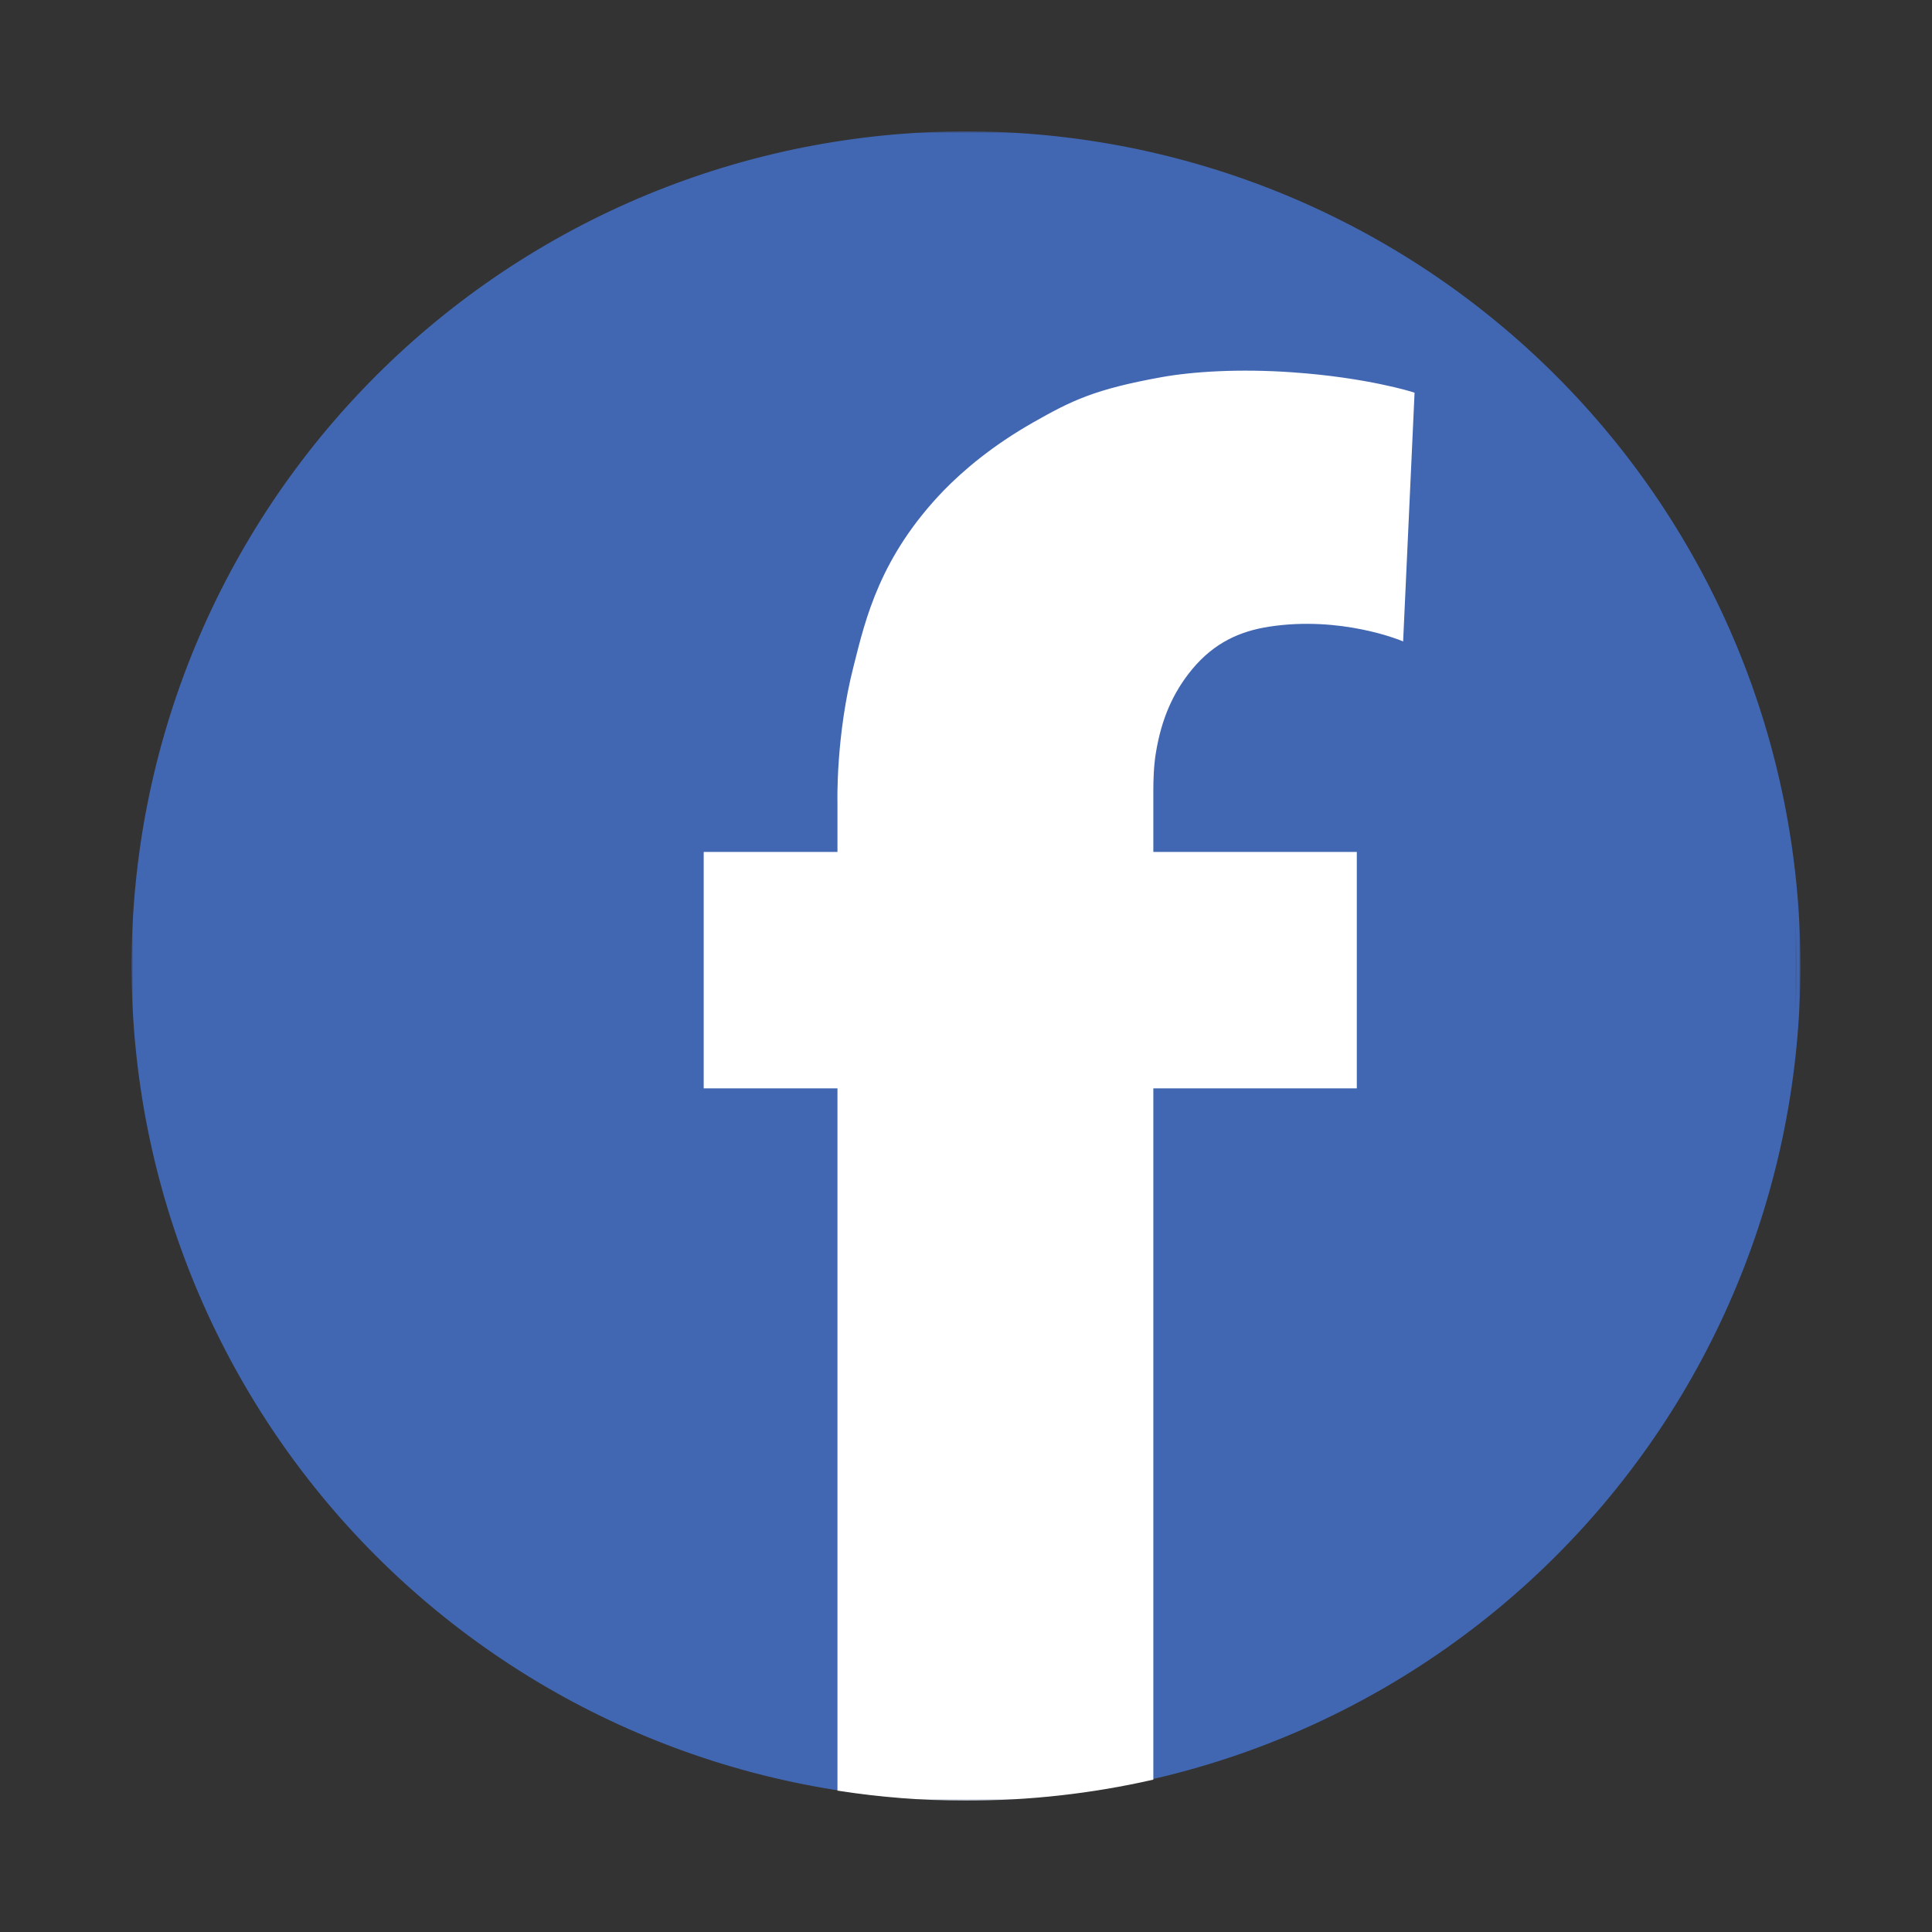 <?xml version="1.0" encoding="UTF-8"?> <svg xmlns="http://www.w3.org/2000/svg" width="500" height="500" viewBox="0 0 500 500" fill="none"><rect x="0" y="0" width="500" height="500" fill="#333333" stroke="none"/><mask id="mask0_578_110" style="mask-type:luminance" maskUnits="userSpaceOnUse" x="34" y="34" width="432" height="432"><path d="M34 34H465.479V465.703H34V34Z" fill="white"></path></mask><g mask="url(#mask0_578_110)"><path d="M465.469 249.953C465.469 253.479 465.38 257.005 465.208 260.526C465.036 264.047 464.776 267.562 464.427 271.073C464.083 274.583 463.651 278.078 463.135 281.568C462.615 285.057 462.016 288.531 461.328 291.99C460.641 295.448 459.865 298.885 459.01 302.307C458.151 305.729 457.214 309.125 456.188 312.5C455.167 315.875 454.057 319.219 452.87 322.542C451.682 325.859 450.417 329.151 449.062 332.406C447.714 335.667 446.286 338.891 444.781 342.078C443.271 345.266 441.688 348.411 440.026 351.521C438.365 354.63 436.625 357.698 434.812 360.724C433 363.75 431.115 366.729 429.156 369.661C427.193 372.589 425.167 375.474 423.062 378.307C420.964 381.135 418.797 383.917 416.557 386.641C414.323 389.37 412.016 392.036 409.651 394.651C407.281 397.266 404.849 399.818 402.359 402.312C399.865 404.802 397.312 407.234 394.698 409.604C392.083 411.969 389.417 414.271 386.693 416.51C383.964 418.745 381.188 420.917 378.354 423.016C375.521 425.12 372.641 427.146 369.708 429.104C366.776 431.068 363.797 432.953 360.771 434.766C357.745 436.578 354.682 438.312 351.568 439.979C348.458 441.641 345.312 443.224 342.125 444.729C338.938 446.24 335.714 447.667 332.453 449.016C329.198 450.365 325.906 451.635 322.589 452.823C319.266 454.01 315.922 455.12 312.547 456.141C309.172 457.167 305.776 458.104 302.354 458.964C298.932 459.818 295.495 460.589 292.036 461.281C288.578 461.969 285.104 462.568 281.615 463.089C278.125 463.604 274.63 464.036 271.12 464.38C267.609 464.729 264.094 464.984 260.573 465.161C257.052 465.333 253.526 465.417 250 465.417C246.474 465.417 242.948 465.333 239.427 465.161C235.906 464.984 232.391 464.729 228.88 464.38C225.37 464.036 221.875 463.604 218.385 463.089C214.896 462.568 211.422 461.969 207.964 461.281C204.505 460.589 201.068 459.818 197.646 458.964C194.224 458.104 190.828 457.167 187.453 456.141C184.078 455.12 180.729 454.01 177.411 452.823C174.094 451.635 170.802 450.365 167.547 449.016C164.286 447.667 161.062 446.24 157.875 444.729C154.688 443.224 151.542 441.641 148.427 439.979C145.318 438.312 142.25 436.578 139.229 434.766C136.203 432.953 133.224 431.068 130.292 429.104C127.359 427.146 124.479 425.12 121.646 423.016C118.812 420.917 116.036 418.745 113.307 416.51C110.583 414.271 107.917 411.969 105.302 409.604C102.688 407.234 100.135 404.802 97.641 402.312C95.151 399.818 92.719 397.266 90.349 394.651C87.979 392.036 85.677 389.37 83.443 386.641C81.203 383.917 79.037 381.135 76.938 378.307C74.833 375.474 72.807 372.589 70.844 369.661C68.885 366.729 67 363.75 65.188 360.724C63.375 357.698 61.635 354.63 59.974 351.521C58.312 348.411 56.729 345.266 55.219 342.078C53.714 338.891 52.286 335.667 50.932 332.406C49.583 329.151 48.318 325.859 47.13 322.542C45.943 319.219 44.833 315.875 43.812 312.5C42.786 309.125 41.849 305.729 40.99 302.307C40.135 298.885 39.359 295.448 38.672 291.99C37.984 288.531 37.38 285.057 36.865 281.568C36.349 278.078 35.917 274.583 35.573 271.073C35.224 267.562 34.964 264.047 34.792 260.526C34.62 257.005 34.531 253.479 34.531 249.953C34.531 246.427 34.62 242.901 34.792 239.38C34.964 235.859 35.224 232.344 35.573 228.833C35.917 225.323 36.349 221.823 36.865 218.339C37.38 214.849 37.984 211.375 38.672 207.917C39.359 204.458 40.135 201.021 40.99 197.599C41.849 194.177 42.786 190.781 43.812 187.406C44.833 184.031 45.943 180.682 47.13 177.365C48.318 174.042 49.583 170.755 50.932 167.495C52.286 164.24 53.714 161.016 55.219 157.828C56.729 154.641 58.312 151.49 59.974 148.38C61.635 145.271 63.375 142.203 65.188 139.182C67 136.156 68.885 133.177 70.844 130.245C72.807 127.312 74.833 124.432 76.938 121.599C79.037 118.766 81.203 115.99 83.443 113.26C85.677 110.536 87.979 107.865 90.349 105.255C92.719 102.641 95.151 100.089 97.641 97.594C100.135 95.099 102.688 92.672 105.302 90.302C107.917 87.932 110.583 85.63 113.307 83.396C116.036 81.156 118.812 78.99 121.646 76.885C124.479 74.787 127.359 72.755 130.292 70.797C133.224 68.838 136.203 66.953 139.229 65.141C142.25 63.328 145.318 61.589 148.427 59.927C151.542 58.266 154.688 56.682 157.875 55.172C161.062 53.667 164.286 52.234 167.547 50.885C170.802 49.536 174.094 48.271 177.411 47.083C180.729 45.891 184.078 44.786 187.453 43.766C190.828 42.74 194.224 41.802 197.646 40.943C201.068 40.089 204.505 39.312 207.964 38.625C211.422 37.938 214.896 37.333 218.385 36.818C221.875 36.302 225.37 35.87 228.88 35.521C232.391 35.177 235.906 34.917 239.427 34.745C242.948 34.573 246.474 34.484 250 34.484C253.526 34.484 257.052 34.573 260.573 34.745C264.094 34.917 267.609 35.177 271.12 35.521C274.63 35.87 278.125 36.302 281.615 36.818C285.104 37.333 288.578 37.938 292.036 38.625C295.495 39.312 298.932 40.089 302.354 40.943C305.776 41.802 309.172 42.74 312.547 43.766C315.922 44.786 319.266 45.891 322.589 47.083C325.906 48.271 329.198 49.536 332.453 50.885C335.714 52.234 338.938 53.667 342.125 55.172C345.312 56.682 348.458 58.266 351.568 59.927C354.682 61.589 357.745 63.328 360.771 65.141C363.797 66.953 366.776 68.838 369.708 70.797C372.641 72.755 375.521 74.787 378.354 76.885C381.188 78.99 383.964 81.156 386.693 83.396C389.417 85.63 392.083 87.932 394.698 90.302C397.312 92.672 399.865 95.099 402.359 97.594C404.849 100.089 407.281 102.641 409.651 105.255C412.016 107.865 414.323 110.536 416.557 113.26C418.797 115.99 420.964 118.766 423.062 121.599C425.167 124.432 427.193 127.312 429.156 130.245C431.115 133.177 433 136.156 434.812 139.182C436.625 142.203 438.365 145.271 440.026 148.38C441.688 151.49 443.271 154.641 444.781 157.828C446.286 161.016 447.714 164.24 449.062 167.495C450.417 170.755 451.682 174.042 452.87 177.365C454.057 180.682 455.167 184.031 456.188 187.406C457.214 190.781 458.151 194.177 459.01 197.599C459.865 201.021 460.641 204.458 461.328 207.917C462.016 211.375 462.615 214.849 463.135 218.339C463.651 221.823 464.083 225.323 464.427 228.833C464.776 232.344 465.036 235.859 465.208 239.38C465.38 242.901 465.469 246.427 465.469 249.953Z" fill="#4267B2"></path></g><mask id="mask1_578_110" style="mask-type:luminance" maskUnits="userSpaceOnUse" x="34" y="34" width="432" height="432"><path d="M34 34H466V466H34V34Z" fill="white"></path></mask><g mask="url(#mask1_578_110)"><path d="M465.469 249.953C465.469 253.479 465.38 257.005 465.209 260.526C465.037 264.047 464.776 267.563 464.427 271.073C464.084 274.583 463.651 278.078 463.136 281.568C462.615 285.057 462.016 288.531 461.328 291.99C460.641 295.448 459.865 298.886 459.011 302.307C458.151 305.729 457.214 309.125 456.188 312.5C455.167 315.875 454.057 319.219 452.87 322.542C451.682 325.86 450.417 329.151 449.063 332.406C447.714 335.667 446.287 338.891 444.781 342.078C443.271 345.266 441.688 348.412 440.026 351.521C438.365 354.63 436.625 357.698 434.813 360.724C433 363.75 431.115 366.729 429.156 369.662C427.193 372.589 425.167 375.474 423.063 378.307C420.964 381.136 418.797 383.917 416.557 386.641C414.323 389.37 412.016 392.037 409.651 394.651C407.281 397.266 404.849 399.818 402.36 402.313C399.865 404.802 397.313 407.235 394.698 409.604C392.084 411.969 389.417 414.271 386.693 416.511C383.964 418.745 381.188 420.917 378.354 423.016C375.521 425.12 372.641 427.146 369.708 429.104C366.776 431.068 363.797 432.953 360.771 434.766C357.745 436.578 354.682 438.313 351.568 439.979C348.458 441.641 345.313 443.224 342.125 444.729C338.938 446.24 335.714 447.667 332.453 449.016C329.198 450.365 325.906 451.636 322.589 452.823C319.266 454.011 315.922 455.12 312.547 456.141C309.172 457.167 305.776 458.104 302.354 458.964C298.932 459.818 295.495 460.589 292.037 461.281C288.578 461.969 285.104 462.568 281.615 463.089C278.125 463.604 274.63 464.037 271.12 464.38C267.609 464.729 264.094 464.985 260.573 465.162C257.052 465.334 253.526 465.417 250 465.417C246.474 465.417 242.948 465.334 239.427 465.162C235.906 464.985 232.391 464.729 228.88 464.38C225.37 464.037 221.875 463.604 218.386 463.089C214.896 462.568 211.422 461.969 207.964 461.281C204.505 460.589 201.068 459.818 197.646 458.964C194.224 458.104 190.828 457.167 187.453 456.141C184.078 455.12 180.729 454.011 177.412 452.823C174.094 451.636 170.802 450.365 167.547 449.016C164.287 447.667 161.063 446.24 157.875 444.729C154.688 443.224 151.542 441.641 148.427 439.979C145.318 438.313 142.25 436.578 139.229 434.766C136.203 432.953 133.224 431.068 130.292 429.104C127.359 427.146 124.479 425.12 121.646 423.016C118.813 420.917 116.036 418.745 113.307 416.511C110.583 414.271 107.917 411.969 105.302 409.604C102.688 407.235 100.135 404.802 97.641 402.313C95.151 399.818 92.719 397.266 90.349 394.651C87.979 392.037 85.677 389.37 83.443 386.641C81.203 383.917 79.037 381.136 76.938 378.307C74.833 375.474 72.807 372.589 70.844 369.662C68.885 366.729 67 363.75 65.188 360.724C63.375 357.698 61.635 354.63 59.974 351.521C58.312 348.412 56.729 345.266 55.219 342.078C53.714 338.891 52.286 335.667 50.932 332.406C49.583 329.151 48.318 325.86 47.13 322.542C45.943 319.219 44.833 315.875 43.812 312.5C42.786 309.125 41.849 305.729 40.99 302.307C40.135 298.886 39.359 295.448 38.672 291.99C37.984 288.531 37.38 285.057 36.865 281.568C36.349 278.078 35.917 274.583 35.573 271.073C35.224 267.563 34.964 264.047 34.792 260.526C34.62 257.005 34.531 253.479 34.531 249.953C34.531 246.427 34.62 242.901 34.792 239.38C34.964 235.859 35.224 232.344 35.573 228.833C35.917 225.323 36.349 221.823 36.865 218.339C37.38 214.849 37.984 211.375 38.672 207.917C39.359 204.458 40.135 201.021 40.99 197.599C41.849 194.177 42.786 190.781 43.812 187.406C44.833 184.031 45.943 180.682 47.13 177.365C48.318 174.042 49.583 170.755 50.932 167.495C52.286 164.24 53.714 161.016 55.219 157.828C56.729 154.641 58.312 151.49 59.974 148.38C61.635 145.271 63.375 142.203 65.188 139.182C67 136.156 68.885 133.177 70.844 130.245C72.807 127.313 74.833 124.432 76.938 121.599C79.037 118.766 81.203 115.99 83.443 113.26C85.677 110.536 87.979 107.865 90.349 105.255C92.719 102.641 95.151 100.089 97.641 97.594C100.135 95.099 102.688 92.672 105.302 90.302C107.917 87.932 110.583 85.63 113.307 83.396C116.036 81.156 118.813 78.99 121.646 76.885C124.479 74.787 127.359 72.755 130.292 70.797C133.224 68.839 136.203 66.953 139.229 65.141C142.25 63.328 145.318 61.589 148.427 59.927C151.542 58.266 154.688 56.682 157.875 55.172C161.063 53.667 164.287 52.234 167.547 50.885C170.802 49.536 174.094 48.271 177.412 47.083C180.729 45.891 184.078 44.786 187.453 43.766C190.828 42.74 194.224 41.802 197.646 40.943C201.068 40.089 204.505 39.312 207.964 38.625C211.422 37.938 214.896 37.333 218.386 36.818C221.875 36.302 225.37 35.87 228.88 35.521C232.391 35.177 235.906 34.917 239.427 34.745C242.948 34.573 246.474 34.484 250 34.484C253.526 34.484 257.052 34.573 260.573 34.745C264.094 34.917 267.609 35.177 271.12 35.521C274.63 35.87 278.125 36.302 281.615 36.818C285.104 37.333 288.578 37.938 292.037 38.625C295.495 39.312 298.932 40.089 302.354 40.943C305.776 41.802 309.172 42.74 312.547 43.766C315.922 44.786 319.266 45.891 322.589 47.083C325.906 48.271 329.198 49.536 332.453 50.885C335.714 52.234 338.938 53.667 342.125 55.172C345.313 56.682 348.458 58.266 351.568 59.927C354.682 61.589 357.745 63.328 360.771 65.141C363.797 66.953 366.776 68.839 369.708 70.797C372.641 72.755 375.521 74.787 378.354 76.885C381.188 78.99 383.964 81.156 386.693 83.396C389.417 85.63 392.084 87.932 394.698 90.302C397.313 92.672 399.865 95.099 402.36 97.594C404.849 100.089 407.281 102.641 409.651 105.255C412.016 107.865 414.323 110.536 416.557 113.26C418.797 115.99 420.964 118.766 423.063 121.599C425.167 124.432 427.193 127.313 429.156 130.245C431.115 133.177 433 136.156 434.813 139.182C436.625 142.203 438.365 145.271 440.026 148.38C441.688 151.49 443.271 154.641 444.781 157.828C446.287 161.016 447.714 164.24 449.063 167.495C450.417 170.755 451.682 174.042 452.87 177.365C454.057 180.682 455.167 184.031 456.188 187.406C457.214 190.781 458.151 194.177 459.011 197.599C459.865 201.021 460.641 204.458 461.328 207.917C462.016 211.375 462.615 214.849 463.136 218.339C463.651 221.823 464.084 225.323 464.427 228.833C464.776 232.344 465.037 235.859 465.209 239.38C465.38 242.901 465.469 246.427 465.469 249.953Z" stroke="#4267B2" stroke-width="0.97" stroke-miterlimit="10"></path></g><path d="M300.621 98.099C283.454 101.204 277.543 104.11 267.647 109.735C257.079 115.745 249.71 122.047 244.668 127.188C228.184 144.256 224.496 160.157 221.397 172.474C216.741 190.61 217.225 207.672 217.225 207.672V220.959H182.605V281.178H217.225V462.995C227.892 464.641 238.85 465.516 250.001 465.516C266.486 465.516 282.585 463.672 298.001 460.183V281.178H350.658V220.959H298.001V208.157C298.001 208.157 298.001 205.834 298.001 205.542C298.001 205.25 298.001 204.86 298.001 204.573C298.001 201.954 298.1 198.073 298.678 194.678C300.137 185.855 303.142 178.969 308.184 172.86C314.001 165.881 320.788 162.875 328.35 161.709C347.069 158.803 362.678 165.297 362.678 165.297L365.59 101.974C365.59 101.974 353.855 98.193 334.46 96.839C320.788 95.87 308.668 96.641 300.621 98.099Z" fill="white"></path><mask id="mask2_578_110" style="mask-type:luminance" maskUnits="userSpaceOnUse" x="168" y="81" width="213" height="385"><path d="M168.145 81.703H380.145V466H168.145V81.703Z" fill="white"></path></mask><g mask="url(#mask2_578_110)"><path d="M300.617 98.099C283.451 101.204 277.539 104.11 267.643 109.735C257.076 115.745 249.706 122.047 244.664 127.188C228.18 144.256 224.492 160.157 221.393 172.474C216.737 190.61 217.221 207.672 217.221 207.672V220.959H182.602V281.178H217.221V462.995C227.888 464.641 238.846 465.516 249.997 465.516C266.482 465.516 282.581 463.672 297.997 460.183V281.178H350.654V220.959H297.997V208.157C297.997 208.157 297.997 205.834 297.997 205.542C297.997 205.251 297.997 204.86 297.997 204.573C297.997 201.954 298.096 198.073 298.675 194.678C300.133 185.855 303.138 178.969 308.18 172.86C313.997 165.881 320.784 162.875 328.346 161.709C347.065 158.803 362.675 165.297 362.675 165.297L365.586 101.974C365.586 101.974 353.852 98.193 334.456 96.839C320.784 95.87 308.664 96.641 300.617 98.099Z" stroke="white" stroke-width="0.97" stroke-miterlimit="10"></path></g></svg> 